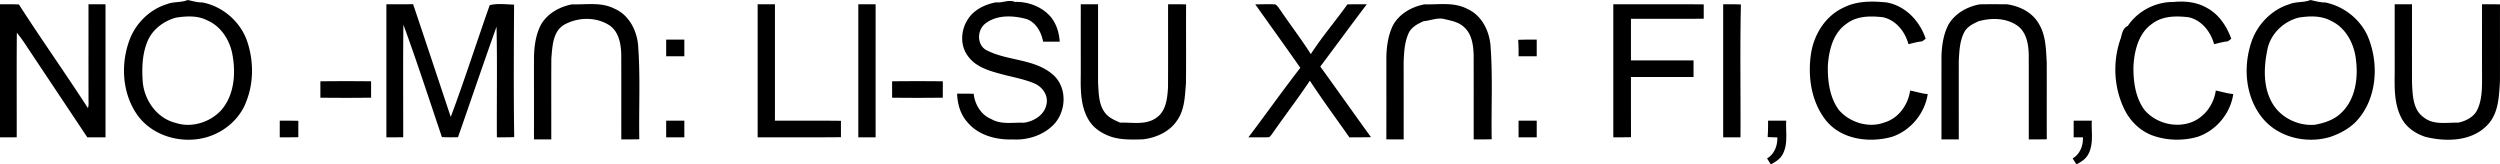 <svg xmlns="http://www.w3.org/2000/svg" width="1503.125" height="98.838" viewBox="0 0 1202.5 79.07"><path d="M82.95 4.96c3.22-1.35 6.82-.65 10.05-2.01 2.34.49 4.61 1.22 7.03 1.17 10.04 1.93 18.73 9.6 21.78 19.38 2.83 8.86 2.92 18.8-.38 27.54-2.88 8.6-10.27 15.11-18.84 17.76-12.41 3.81-27.39-.43-34.56-11.63-6.61-10.25-7.22-23.59-3.08-34.87 2.97-8.11 9.72-14.8 18-17.34m4.41 6.47C81.63 13 76.33 16.85 73.85 22.34c-2.76 6.29-2.99 13.33-2.48 20.07.77 8.79 6.81 17.38 15.61 19.58 7.74 2.68 16.88-.18 22.28-6.21 5.99-7.04 6.9-17.12 5.35-25.9-1.08-7.19-5.39-14.24-12.26-17.15-4.59-2.39-10.05-2.06-14.99-1.3zM481.86 4.07c3.09.38 6.04-1.48 9.02-.19 6.36-.23 12.94 2.3 17.17 7.11 2.78 3.36 4.11 7.69 4.37 11.99-2.66.03-5.32.02-7.97.02-.91-4.57-3.28-9.09-7.86-10.86-6.46-1.77-14.22-2.22-19.82 2.05-4.03 2.96-4.36 9.94.07 12.7 10.15 5.5 23.22 4.1 32.26 11.92 7.16 6.15 6.61 18 .08 24.42-5.01 4.91-12.28 7.18-19.2 6.79-7.98.3-16.82-1.96-22.04-8.41-3.33-3.7-4.7-8.73-4.88-13.62 2.66 0 5.32.01 7.98.07.58 5.21 3.56 10.2 8.57 12.21 4.73 2.73 10.31 1.5 15.49 1.72 4.83-.6 10.04-3.75 10.96-8.89.95-4.16-1.81-8.16-5.49-9.86-4.96-2.19-10.36-3.09-15.57-4.48-6.06-1.63-12.84-3.38-16.68-8.78-3.81-4.91-3.55-12.12-.37-17.28 2.89-4.93 8.46-7.67 13.91-8.63zM889.51 6.58c6.35-3.24 13.7-3.15 20.62-2.46 9.05 1.59 16.04 8.95 18.82 17.48-.42.32-1.27.94-1.69 1.25-2.26.18-4.41.85-6.59 1.35-1.61-6.01-5.93-11.51-12.21-12.95-5.88-.68-12.38-.75-17.36 2.97-6.77 4.5-8.81 13.14-9.22 20.77-.07 7.21.93 14.92 5.33 20.87 5.2 6.02 14.31 8.84 21.87 6 6.8-1.96 11.44-8.53 12.39-15.35 2.83.53 5.58 1.43 8.46 1.71-1.44 9.35-8.29 17.65-17.33 20.58-10.77 2.97-24.07 1.29-31.52-7.81-7.12-8.89-8.94-21.07-7.3-32.11 1.38-9.32 6.97-18.33 15.73-22.3zM1048.12 3.91c5.51-.57 11.34.03 16.2 2.89 5.72 3.09 9.47 8.82 11.63 14.81-.42.31-1.27.93-1.69 1.24-2.26.18-4.41.85-6.59 1.35-1.63-5.99-5.9-11.49-12.17-12.94-5.89-.7-12.41-.76-17.4 2.96-6.76 4.5-8.81 13.12-9.22 20.75-.06 7.21.91 14.96 5.35 20.9 5.32 6.25 14.61 8.72 22.32 5.96 6.49-2.37 10.99-8.57 11.94-15.32 2.81.52 5.54 1.44 8.41 1.68-1.36 9.38-8.27 17.66-17.29 20.61-6.57 1.85-13.74 1.8-20.26-.26-6.49-1.91-11.83-6.89-14.77-12.92-5.24-10.6-5.79-23.4-1.71-34.48.52-2.17 1.01-4.71 3.29-5.72 4.76-7.15 13.39-11.63 21.96-11.51zM1103.98 4.95c3.21-1.34 6.8-.65 10.03-2 2.35.5 4.66 1.22 7.12 1.18 8.66 1.75 16.4 7.68 20.21 15.69 5.91 13.37 4.91 30.93-5.58 41.81-3.39 3.37-7.7 5.62-12.18 7.17-11.58 3.48-25.43.21-33.02-9.55-7.9-10.11-8.97-24.31-4.89-36.2 2.85-8.44 9.74-15.49 18.31-18.1m4.39 6.47c-7.46 1.9-13.74 8.02-15.12 15.7-1.71 8.45-2.03 17.95 2.53 25.61 4.11 6.95 12.38 10.85 20.32 10.24 4.58-.84 9.22-2.32 12.64-5.64 6.85-6.33 8.29-16.53 7.21-25.37-.76-7.67-4.72-15.56-11.95-18.93-4.75-2.65-10.45-2.43-15.63-1.61zM2.7 5c3.03-.01 6.05-.03 9.08.09 10.81 16.8 22.37 33.1 33.23 49.87.48-1.6.22-3.29.27-4.93-.04-15.01 0-30.01-.02-45.02C47.99 5 50.72 5 53.45 5v64H44.7c-9.61-14.45-19.25-28.87-28.86-43.31a81.02 81.02 0 0 0-5.04-7.03c-.14 16.77-.03 33.56-.06 50.33C8.06 69 5.38 69 2.7 69V5zM188.55 5c4.29 0 8.57.02 12.86-.03 6.09 18.06 12.08 36.15 18.1 54.23 6.65-17.76 12.43-35.88 18.74-53.77 3.71-.93 7.86-.37 11.72-.25-.12 21.24-.26 42.49.07 63.72-2.78.11-5.56.11-8.34.1-.11-17.73.23-35.47-.17-53.2-6.32 17.65-12.32 35.44-18.53 53.14-2.58.08-5.16.08-7.74-.05-6.1-18.04-11.97-36.2-18.52-54.08-.24 18.06-.06 36.12-.1 54.17-2.7.02-5.4.02-8.09.02V5zM262.95 14.74c3.11-5.35 8.98-8.58 14.93-9.7 6.75.21 13.9-1.18 20.18 2 7.45 3.07 11.35 11.21 11.65 18.92 1.03 14.63.22 29.32.5 43.98-2.89.07-5.78.07-8.66.06-.02-13.64.03-27.29-.03-40.93-.13-5.07-1.18-10.86-5.66-13.93-6.52-4.21-15.26-3.99-21.92-.22-5.41 3.33-5.53 10.42-6.04 16.05-.09 13.01-.01 26.02-.03 39.03-2.78 0-5.56 0-8.33-.01.03-13.34-.01-26.67.01-40 .17-5.21.93-10.59 3.4-15.25zM367.13 5h8.32c-.01 18.66.02 37.32-.01 55.98 10.59.08 21.18-.07 31.76.08-.01 2.63-.01 5.25 0 7.88-13.35.14-26.71.03-40.07.06 0-21.33.01-42.67 0-64zM415.55 5h8.32c0 21.33-.01 42.66 0 64h-8.32V5zM522.55 5h8.32c0 12.66-.01 25.32 0 37.98.34 4.67.22 9.75 3.02 13.76 1.74 2.68 4.78 3.96 7.6 5.2 5.77-.21 12.15 1.3 17.25-2.22 4.8-3.14 5.45-9.39 5.77-14.61.09-13.37.01-26.74.04-40.11 2.88-.01 5.77-.01 8.66.06-.07 12.66.06 25.32-.06 37.97-.52 6.03-.58 12.6-4.2 17.76-3.7 5.63-10.38 8.57-16.89 9.21-4.93.09-9.9.28-14.66-1.2-4.47-1.48-8.71-4.12-11.13-8.28-3.82-6.46-3.84-14.27-3.72-21.55 0-11.32-.01-22.65 0-33.97zM606.5 5.05c3.21-.02 6.44-.18 9.67.02 1.03.66 1.67 1.78 2.39 2.76 4.79 7.1 10.05 13.89 14.64 21.14 5.37-8.32 11.85-15.85 17.6-23.91 3.11-.09 6.22-.07 9.34-.06-7.55 9.92-14.89 20-22.38 29.96 8.18 11.29 16.2 22.69 24.39 33.97-3.46.09-6.92.06-10.37.1-6.38-9.06-12.96-17.99-19.04-27.26-5.64 8.44-11.82 16.5-17.63 24.83-.63.8-1.12 1.78-1.99 2.34-3.31.17-6.63.02-9.94.06 8.41-11.08 16.44-22.45 24.97-33.43-7.12-10.24-14.46-20.33-21.65-30.52zM672.57 15.44c2.96-5.77 9.15-9.27 15.37-10.4 6.89.18 14.23-1.19 20.59 2.22 7.18 3.19 10.86 11.17 11.18 18.7 1.03 14.63.22 29.32.5 43.98-2.9.07-5.78.07-8.66.06-.02-13.64.03-27.28-.03-40.92-.18-4.62-.9-9.81-4.56-13.04-2.65-2.59-6.44-3.17-9.88-4-3.32-.64-6.41.83-9.65 1.11-2.84 1.27-5.9 2.85-7.22 5.85-1.96 4.37-2.18 9.27-2.36 13.97.03 12.35.01 24.69.02 37.03-2.79 0-5.57 0-8.34-.03.05-13.31 0-26.62.02-39.93.14-4.97.88-10.06 3.02-14.6zM778.7 5c14.5.04 29-.08 43.5.06-.01 2.29-.01 4.59 0 6.88-11.67.14-23.34.02-35.01.06v20c10.03.01 20.07 0 30.11 0-.01 2.67-.01 5.33 0 8-10.04 0-20.08-.01-30.11 0 .01 9.65-.01 19.29.02 28.94-2.84.07-5.68.07-8.51.06V5zM831.55 5c2.83-.01 5.68-.02 8.53.1-.49 21.29-.08 42.6-.21 63.9h-8.32V5zM939.93 14.76c3.11-5.36 8.99-8.59 14.95-9.72 4.4-.1 8.8-.06 13.21-.02 6.03.84 12.17 3.87 15.27 9.34 3.45 5.58 3.44 12.33 3.82 18.66.04 12.3-.02 24.61.02 36.92-2.89.07-5.77.07-8.65.06-.02-13.62.03-27.25-.03-40.87-.12-5.06-1.15-10.85-5.6-13.94-5.46-3.68-12.35-3.72-18.48-2.04-2.6 1.19-5.4 2.53-6.85 5.13-2.25 4.21-2.44 9.12-2.72 13.78-.01 12.64 0 25.29 0 37.94-2.79 0-5.56 0-8.33-.01.02-13.33-.01-26.66.01-39.98.16-5.21.93-10.58 3.38-15.25zM1154.55 5h8.32c0 12.68-.02 25.35.01 38.02.32 5.76.39 12.7 5.63 16.38 4.74 3.81 11.06 2.42 16.66 2.54 3.72-.8 7.61-2.77 9.23-6.44 2.22-4.82 2.16-10.29 2.16-15.49-.03-11.67-.01-23.34-.01-35.01 2.87-.01 5.76-.01 8.65.06-.04 12.32.02 24.63-.02 36.95-.45 7.27-.62 15.49-6.03 21.06-7.53 7.97-19.81 8.15-29.75 5.73-4.7-1.53-9.12-4.42-11.48-8.87-3.63-6.67-3.46-14.53-3.37-21.9 0-11.01-.01-22.02 0-33.03zM323.13 22h8.74c-.01 2.67-.01 5.33 0 8h-8.74v-8zM732.94 22.11c2.97-.13 5.95-.13 8.93-.11-.01 2.67-.01 5.33 0 8h-8.73c.01-2.63.01-5.27-.2-7.89zM156.8 42.06c8.13-.1 16.27-.1 24.4 0-.01 2.63-.01 5.25 0 7.88-8.13.1-16.27.1-24.4 0 .01-2.63.01-5.25 0-7.88zM431.8 42.06c8.13-.1 16.27-.1 24.4 0-.01 2.63-.01 5.25 0 7.88-8.13.1-16.27.1-24.4 0v-7.88zM137.26 61c2.98-.01 5.96-.01 8.94.06-.01 2.63-.01 5.25 0 7.88-2.98.07-5.96.07-8.94.06v-8zM323.13 61h8.74c-.01 2.67-.01 5.33 0 8h-8.74v-8zM733.13 61h8.74c-.01 2.67-.01 5.33 0 8h-8.74v-8zM853.14 61h8.73c-.31 5.46 1.03 11.44-1.86 16.42-1.23 2.16-3.42 3.47-5.55 4.6-.61-.96-1.22-1.92-1.81-2.87 3.56-2.09 5.04-6.13 4.96-10.1-1.57-.05-3.13-.11-4.67-.17.2-2.62.21-5.25.2-7.88zM1000.13 61h8.73c-.3 5.37 1.01 11.22-1.71 16.15-1.19 2.32-3.47 3.7-5.69 4.87-.61-.96-1.22-1.92-1.81-2.87 3.58-2.1 5.06-6.16 4.95-10.15h-4.47v-8z" style="fill:#000" transform="translate(-2.7 -2.95)"/></svg>